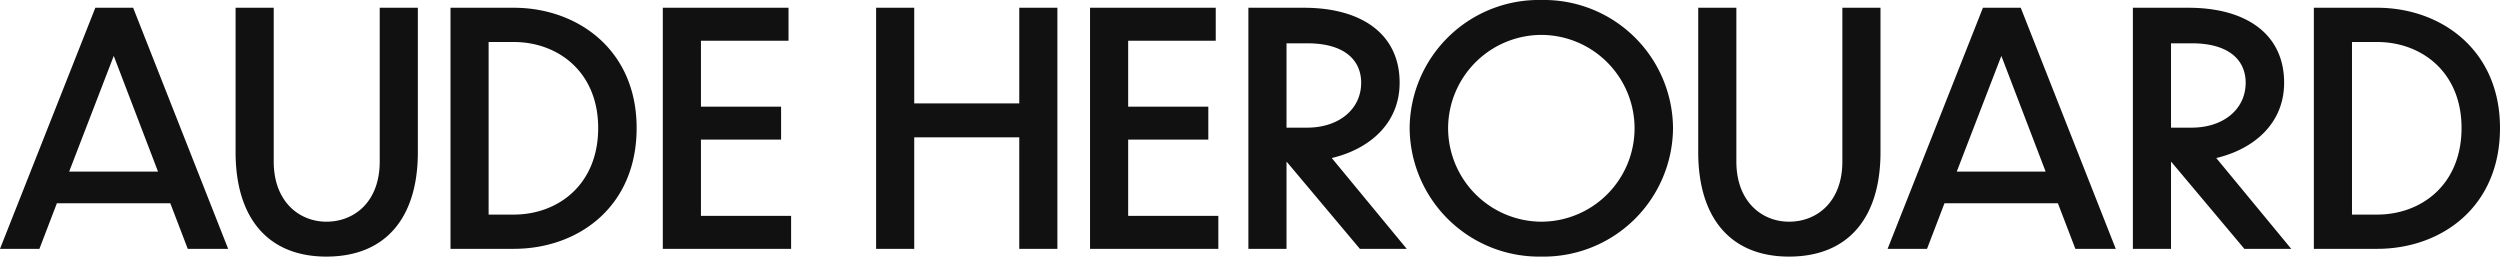 <svg xmlns="http://www.w3.org/2000/svg" width="309.44" height="31.76"><path fill="#111" d="M23.24 30.8h5L16.48.96H11.8L0 30.8h4.88l2.16-5.64h14.04ZM8.56 21.24l5.52-14.32 5.48 14.32Zm43.16-2.4V.96H47V20c0 4.96-3.12 7.44-6.6 7.44-3.36 0-6.52-2.48-6.52-7.44V.96h-4.72v17.88c0 8.04 3.92 12.92 11.24 12.92 7.4 0 11.32-4.88 11.32-12.92m4.04 11.96h7.84c7.88 0 15.2-5.12 15.2-14.96C78.8 6.12 71.44.96 63.6.96h-7.84Zm4.72-25.6h3.12c5.44 0 10.44 3.68 10.44 10.64 0 7.04-5 10.72-10.44 10.72h-3.12Zm21.56 25.6h15.88v-4.08H86.76v-9.44h9.92V13.2h-9.92V5.04H97.6V.96H82.04Zm26.4 0h4.72V17h13v13.8h4.72V.96h-4.72V12.8h-13V.96h-4.72Zm26.48 0h15.88v-4.08h-11.16v-9.44h9.92V13.2h-9.92V5.04h10.84V.96h-15.56Zm33.4 0h5.8l-9.28-11.24c4.72-1.12 8.4-4.32 8.4-9.32 0-6.04-4.72-9.28-11.84-9.28h-6.88V30.8h4.72V20.04h.04ZM161.8 5.36c4.76 0 6.68 2.2 6.68 4.88 0 3.28-2.76 5.56-6.68 5.56h-2.56V5.36Zm29-5.36a15.985 15.985 0 0 0-16.32 15.84 16.026 16.026 0 0 0 16.32 15.92 16.017 16.017 0 0 0 16.28-15.92A15.976 15.976 0 0 0 190.8 0m0 4.32a11.574 11.574 0 0 1 11.52 11.52 11.566 11.566 0 0 1-11.52 11.6 11.6 11.6 0 0 1-11.56-11.6A11.583 11.583 0 0 1 190.8 4.32m41.96 14.52V.96h-4.72V20c0 4.96-3.12 7.44-6.6 7.44-3.36 0-6.52-2.48-6.52-7.44V.96h-4.72v17.88c0 8.04 3.92 12.92 11.24 12.92 7.4 0 11.32-4.88 11.32-12.92m24.12 11.96h5L250.12.96h-4.68l-11.8 29.84h4.88l2.16-5.64h14.04Zm-14.68-9.56 5.52-14.32 5.48 14.32Zm35.6 9.56h5.8l-9.28-11.24c4.72-1.12 8.4-4.32 8.4-9.32 0-6.04-4.72-9.28-11.84-9.28H264V30.8h4.72V20.04h.04Zm-6.52-25.44c4.76 0 6.68 2.2 6.68 4.88 0 3.28-2.76 5.56-6.68 5.56h-2.56V5.36ZM286.4 30.8h7.84c7.88 0 15.2-5.12 15.2-14.96 0-9.72-7.36-14.88-15.2-14.88h-7.84Zm4.72-25.6h3.12c5.44 0 10.44 3.68 10.44 10.64 0 7.04-5 10.72-10.44 10.72h-3.12Z" data-name="パス 62"/></svg>